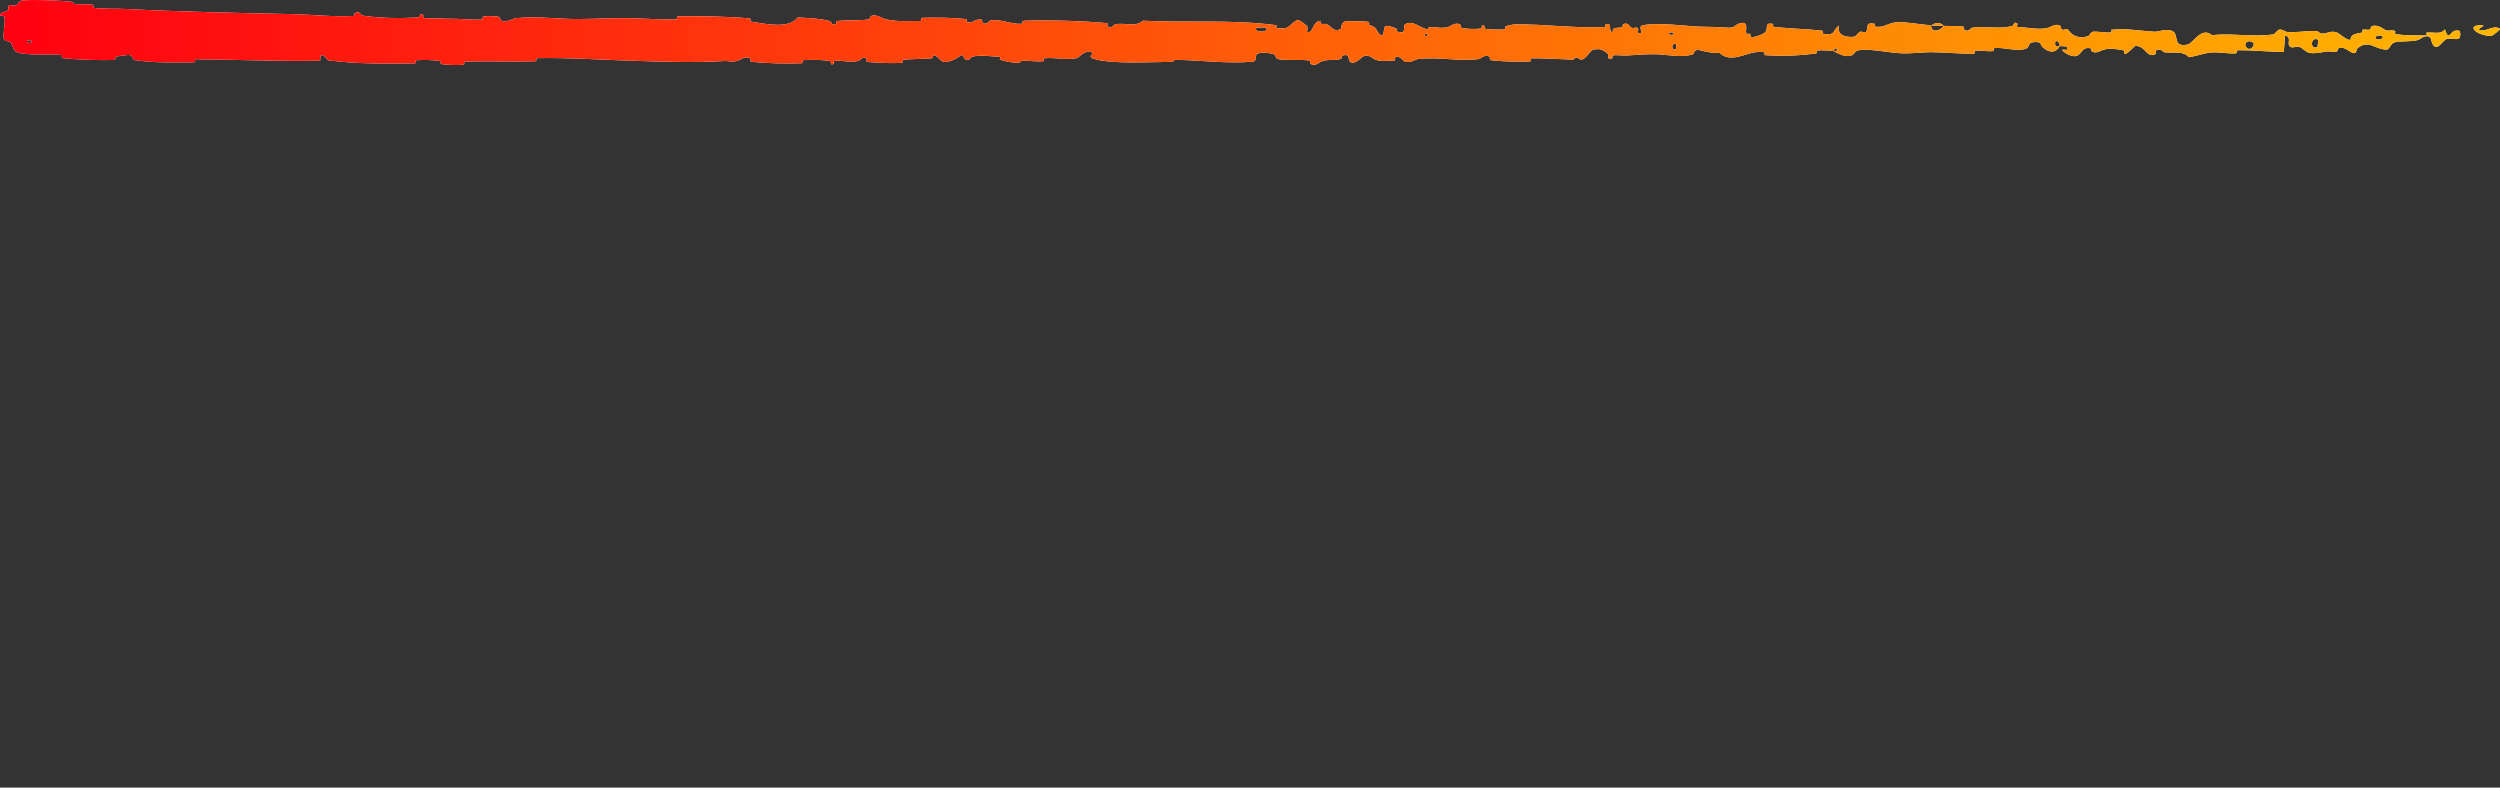 <?xml version="1.0" encoding="UTF-8"?> <svg xmlns="http://www.w3.org/2000/svg" width="346" height="109" viewBox="0 0 346 109" fill="none"><rect x="0" y="0" width="346" height="109" fill="#333333" stroke="none"/><path d="M3.296 0.046C5.235 -0.071 7.776 0.054 9.708 0.226C10.313 0.279 10.007 0.518 10.424 0.565C11.242 0.658 12.003 0.541 12.811 0.652C13.079 0.689 12.745 1.067 13.026 1.098C14.564 1.265 16.019 1.169 17.577 1.249C25.251 1.646 32.795 1.787 40.563 1.96C43.124 2.016 46.238 2.359 48.883 2.209C49.192 2.191 49.008 1.859 49.067 1.832C49.989 1.414 49.682 2.083 50.284 2.172C52.672 2.523 55.328 2.554 57.627 2.426C58.604 2.371 57.624 1.712 58.608 2.082C58.677 2.107 58.429 2.459 58.697 2.496C59.305 2.581 60.459 2.518 60.93 2.546C61.839 2.601 61.989 2.598 62.848 2.602C64.022 2.61 65.419 2.785 66.68 2.706C66.949 2.687 66.593 2.326 67.022 2.265C67.451 2.204 68.587 2.234 68.97 2.319C69.353 2.405 69.19 2.688 69.257 2.753C69.815 3.302 71.129 2.542 71.298 2.523C74.38 2.203 77.023 2.636 79.917 2.635C82.113 2.633 84.462 2.49 86.552 2.509C89.042 2.534 91.152 2.73 93.571 2.696C93.826 2.693 93.527 2.269 93.839 2.264C97.152 2.215 100.441 2.261 103.74 2.547C104.07 2.576 103.644 2.949 103.975 3.001C105.998 3.307 109.199 4.043 110.401 2.42C111.772 2.483 113.436 2.549 114.662 2.876C115.452 3.086 114.684 3.492 115.656 3.319C115.875 3.281 115.59 2.925 115.918 2.894C117.301 2.764 118.812 2.879 120.18 2.696C120.458 2.657 120.382 2.339 120.461 2.281C121.124 1.817 122.227 2.585 122.468 2.641C124.299 3.057 125.636 2.893 127.342 2.903C127.738 2.906 127.27 2.478 127.651 2.465C129.626 2.404 131.673 2.44 133.607 2.63C134.038 2.674 133.642 3.038 133.848 3.077C134.754 3.246 134.955 2.558 135.825 2.707C136.008 2.737 135.905 3.049 135.938 3.083C136.462 3.622 136.916 2.859 137.051 2.842C138.754 2.612 139.842 3.408 141.487 3.296C141.684 3.281 141.24 2.886 141.793 2.87C145.479 2.761 149.377 2.87 153.024 3.186C153.592 3.234 153.187 3.531 153.222 3.567C153.804 4.139 154.18 3.373 154.365 3.344C155.824 3.137 157.187 3.779 158.179 2.867C164.358 3.183 170.508 2.671 176.636 3.488C176.714 3.498 176.574 3.875 176.73 3.892C178.601 4.104 178.242 3.518 179.48 2.801C179.792 2.621 180.741 3.486 180.825 3.55C181.131 3.784 180.814 4.344 180.916 4.39C181.764 4.745 181.626 2.89 182.77 2.89C182.805 2.893 182.655 3.234 182.751 3.268C183.049 3.375 183.345 3.239 183.637 3.356C184.305 3.628 184.542 4.53 185.562 4.005C185.692 3.937 185.494 2.885 186.515 2.935C186.922 2.955 188.724 2.937 189.229 3.005C189.733 3.074 189.387 3.413 189.423 3.427C190.782 3.876 190.267 4.062 190.948 4.725C191.628 5.387 191.44 3.809 191.717 3.633C191.995 3.458 192.991 3.828 193.236 3.956C193.481 4.085 193.176 4.3 193.393 4.373C194.836 4.849 194.027 3.59 194.502 3.34C195.623 2.747 196.496 3.917 197.522 4.032C197.8 4.063 197.573 3.796 197.82 3.771C198.799 3.676 199.388 4.041 200.502 3.706C200.685 3.652 201.585 2.949 202.168 3.465C202.251 3.539 202.016 3.831 202.433 3.896C203.057 3.994 204.18 4.058 204.85 3.96C205.345 3.888 204.778 3.408 205.4 3.557C205.677 3.624 205.164 3.905 205.684 4.006C206.201 4.108 207.524 4.096 208.027 4.086C208.529 4.076 208.254 3.712 208.295 3.687C208.541 3.547 209.505 3.371 209.59 3.371C213.887 3.327 217.849 3.941 222.032 3.738C222.361 3.722 222.142 3.338 222.192 3.332C223.316 3.171 222.43 4.192 223.215 4.534C223.102 3.755 223.565 3.896 224.357 3.81C224.738 3.768 224.531 3.466 224.565 3.436C225.131 2.977 225.525 3.569 225.626 3.69C226.001 4.136 226.409 3.61 226.664 3.907C226.919 4.203 226.332 4.641 227.092 4.636C227.304 4.357 226.741 3.627 227.317 3.509C229.492 3.062 233.552 3.634 235.301 3.694C237.047 3.753 237.61 3.702 238.627 3.803C240.465 3.985 239.791 3.444 240.932 3.196C242.076 2.948 241.52 4.28 241.684 4.566C241.846 4.852 242.022 4.558 242.223 4.715C242.423 4.872 241.99 5.067 242.46 5.126C242.931 5.185 244.219 4.676 244.386 4.377C244.739 3.743 244.159 3.077 245.405 3.311C245.477 3.325 245.244 3.675 245.519 3.71C247.699 3.98 249.963 3.996 252.141 4.235C252.44 4.268 252.172 4.658 252.346 4.681C254.161 4.931 253.512 4.274 254.507 3.544C254.284 4.515 254.834 5.109 256.211 5.115C257.039 5.119 256.896 4.695 257.432 4.396C257.593 4.306 258.178 4.597 258.285 4.397C258.635 3.746 258.083 3.016 259.503 3.307C259.565 3.32 259.367 3.677 259.582 3.699C260.974 3.84 261.14 3.158 262.644 3.076C263.823 3.011 265.92 3.427 267.263 3.494C267.234 4.586 268.502 4.336 269.017 3.583C269.888 3.614 270.829 3.572 271.671 3.676C271.961 3.711 271.77 4.027 271.807 4.061C272.367 4.597 272.746 3.865 272.934 3.836C274.972 3.557 276.633 4.112 278.578 3.57C278.647 3.55 278.759 2.792 279.279 3.345C279.313 3.384 278.67 3.729 279.585 3.755C280.5 3.782 282.225 4.188 283.496 3.837C283.803 3.753 284.581 3.137 285.205 3.618C285.288 3.683 285.197 3.901 285.317 4.022C285.705 4.407 285.917 3.641 286.373 4.292C286.829 4.943 287.778 5.431 289.059 4.981C289.1 4.968 289.403 4.361 289.806 4.371C290.45 4.386 291.363 4.513 292.034 4.509C292.356 4.507 292.15 4.13 292.206 4.123C294.368 3.911 295.907 4.248 298.223 4.394C298.648 4.421 299.868 3.907 300.69 4.313C301.593 4.758 300.665 6.61 302.74 6.169C303.577 5.993 304.636 3.643 306.14 4.861C309.057 4.559 311.754 5.182 314.678 4.751C314.81 4.732 315.226 4.077 315.535 4.085C315.994 4.1 316.246 4.406 316.574 4.427C317.947 4.519 319.204 4.257 320.528 4.297C321.031 4.312 320.855 4.629 321.455 4.647C322.054 4.664 322.454 4.247 323.266 4.449C323.879 4.602 324.492 5.455 325.306 5.554C325.337 4.713 325.896 4.73 326.89 4.508C327.081 4.465 326.876 4.173 326.967 4.137C327.334 3.986 327.675 4.229 328.024 4.065C328.109 4.025 328.113 3.738 328.182 3.689C328.773 3.266 329.746 3.912 329.913 4.025C330.553 4.452 330.852 4.079 331.343 4.247C331.834 4.415 331.101 4.625 331.673 4.728C332.861 4.939 334.386 4.892 335.592 4.906C336.073 4.909 335.745 4.526 335.814 4.517C336.809 4.42 337.815 4.828 338.367 4.064C339.056 6.039 338.966 3.872 340.389 4.268C340.501 4.3 340.643 5.234 340.213 5.371C339.783 5.508 339.131 5.216 338.534 5.43C338.393 5.48 337.583 6.355 337.473 6.408C336.608 6.822 336.485 5.427 336.439 5.35C335.92 4.523 334.931 5.466 334.671 5.531C333.479 5.829 332.467 5.633 331.47 5.846C330.818 5.984 330.754 6.898 330.243 6.87C328.541 6.777 327.947 5.502 326.344 6.608C326 6.844 326.341 7.843 325.11 7.057C325.032 7.008 324.117 6.289 323.589 6.744C323.523 6.801 323.525 7.092 323.437 7.117C322.851 7.275 322.459 7.043 321.82 7.154C321.181 7.265 320.413 7.431 319.683 7.332C319.244 7.273 318.68 6.73 318.469 6.597C317.875 6.215 317.238 6.842 316.869 6.379C316.498 5.913 317.224 5.206 316.25 4.905C316.214 5.662 316.131 6.438 316.074 7.199C313.94 7.172 311.84 6.928 309.7 6.961C309.434 6.966 309.706 7.373 309.421 7.388C308.221 7.453 307.172 7.163 305.927 7.279C304.964 7.37 303.907 7.8 302.9 7.909C302.284 7.043 300.789 7.337 299.703 7.258C299.322 7.23 299.348 6.999 299.077 6.924C298.056 6.645 298.535 7.41 298.255 7.53C297.054 8.044 296.952 6.312 295.536 6.355C295.461 6.357 294.544 7.28 294.418 7.337C293.616 7.712 294.285 7.016 293.783 6.948C292.866 6.823 292.23 6.603 291.154 6.873C290.84 6.953 290.088 7.529 289.479 7.084C289.399 7.025 289.443 6.72 289.379 6.702C288.211 6.405 288.181 7.363 287.514 7.688C286.846 8.012 285.816 7.351 285.606 7.16C285.058 6.667 286.027 6.949 286.057 6.901C286.405 6.324 285.654 6.424 285.08 6.375C284.997 5.435 284.194 5.491 284.484 6.328C284.518 6.42 284.964 6.332 285.08 6.375C284.576 7.297 283.693 7.415 282.718 6.553C282.262 6.15 282.694 5.679 281.308 5.851C280.678 5.929 280.922 6.576 280.366 6.752C279.098 7.155 277.45 6.551 276.143 6.646C275.668 6.681 276.131 7.035 275.806 7.071C274.946 7.167 274.187 6.901 273.322 7.037C273.244 7.05 273.435 7.421 273.166 7.426C271.129 7.469 269.354 7.231 267.227 7.225C266.199 7.222 264.361 7.426 263.296 7.385C261.451 7.316 259.18 6.777 257.604 6.908C256.575 6.992 256.801 7.363 256.36 7.615C255.51 8.105 254.005 7.228 253.802 7.092C253.796 7.087 254.681 7 254.209 6.809C253.934 6.413 253.812 7.09 253.802 7.092C253.669 7.004 251.901 6.92 251.551 6.991C251.36 7.029 251.466 7.381 251.367 7.394C249.003 7.709 246.636 7.798 244.238 7.634C244.196 7.627 244.26 7.234 244.16 7.222C242.773 7.047 241.884 7.528 240.739 7.814C239.595 8.099 238.687 8.003 238.01 7.329C237.146 7.414 235.907 7.115 235.194 6.934C234.482 6.753 234.382 7.518 234.319 7.533C232.363 8.018 231.232 7.58 229.202 7.511C228.237 7.478 226.323 7.589 225.278 7.672C224.452 7.74 223.955 7.561 223.194 7.675C223.091 7.691 223.195 8.031 223.164 8.044C222.314 8.452 222.722 7.619 222.547 7.47C221.912 6.929 221.519 6.641 220.431 6.896C220.181 6.954 219.45 8.153 218.993 8.223C218.398 8.312 218.623 7.883 218 7.987C217.947 7.995 217.958 8.26 217.574 8.249C215.791 8.198 213.846 8.044 211.993 8.07C211.74 8.073 212.065 8.493 211.699 8.504C209.983 8.554 208.102 8.538 206.43 8.342C206.018 8.292 206.276 7.997 206.187 7.91C205.639 7.381 204.861 8.149 204.733 8.164C201.672 8.534 199.329 7.838 196.209 8.169C196.039 8.188 194.732 9.013 194.148 8.306C194.108 8.259 193.531 7.536 193.021 8.03C192.989 8.061 193.349 8.433 192.722 8.395C192.094 8.357 191.084 8.606 190.222 8.197C189.949 8.068 189.303 7.347 188.489 7.922C188.436 7.962 187.178 9.262 186.729 8.365C186.656 8.217 186.733 7.268 185.76 7.755C185.575 7.849 185.912 8.061 185.423 8.193C184.673 8.397 183.679 8.143 182.758 8.566C182.597 8.64 181.913 9.285 181.364 8.796C181.278 8.719 181.441 8.402 181.151 8.367C179.773 8.197 178.33 8.409 176.93 8.189C176.435 8.112 176.688 7.6 176.171 7.463C175.655 7.325 174.613 7.193 174.073 7.427C173.532 7.662 174.123 8.478 173.313 8.544C169.79 8.827 166.301 8.348 162.784 8.278C162.262 8.268 162.694 8.56 161.926 8.566C159.091 8.587 154.198 8.861 151.739 8.24C149.768 7.743 152.248 7.365 150.742 7.162C150.016 7.066 149.23 8.015 149.054 8.045C147.341 8.348 146.15 7.928 144.607 8.057C144.289 8.084 144.601 8.469 144.33 8.487C143.404 8.554 142.431 8.382 141.547 8.413C141.15 8.428 141.223 8.722 140.858 8.7C139.984 8.649 139.211 8.525 138.359 8.25C138.281 8.225 138.805 7.859 138.158 7.845C137.112 7.825 135.813 7.553 134.609 7.833C134.252 7.918 134.238 8.59 133.47 8.126C133.309 8.029 133.515 7.222 132.62 7.919C132.47 8.035 130.967 8.975 130.23 8.369C130.035 8.21 129.539 7.55 129.109 7.653C129.051 7.67 129.284 8.031 128.928 8.066C127.674 8.184 126.359 8.145 125.07 8.258C124.726 8.289 125.239 8.662 124.726 8.696C123.315 8.791 121.554 8.696 120.175 8.579C119.666 8.535 120.018 8.226 119.981 8.192C119.386 7.645 119.034 8.384 118.837 8.427C117.608 8.685 116.673 8.338 115.541 8.429C115.228 8.454 115.45 8.806 115.388 8.838C114.743 9.144 115.223 8.512 114.815 8.442C113.671 8.245 112.396 8.273 111.239 8.318C110.814 8.335 111.292 8.743 110.911 8.754C108.654 8.824 106.308 8.785 104.105 8.56C103.69 8.517 103.951 8.202 103.865 8.131C103.269 7.628 102.396 8.314 102.195 8.379C101.282 8.677 100.927 8.399 100.12 8.451C96.18 8.709 91.314 8.525 87.595 8.411C82.748 8.265 78.986 7.966 74.364 8.043C74.07 8.048 74.367 8.466 74.113 8.476C70.844 8.576 67.625 8.413 64.349 8.534C64.08 8.543 64.467 8.94 64.036 8.968C63.151 9.028 62.03 9.007 61.135 8.88C60.698 8.819 61.284 8.478 60.844 8.424C59.821 8.296 58.725 8.268 57.674 8.332C57.227 8.36 57.901 8.765 57.32 8.77C53.361 8.81 49.473 8.88 45.472 8.355C45.197 8.319 44.957 7.494 44.373 7.652C44.33 7.881 44.332 8.15 44.313 8.395C38.549 8.527 32.844 8.241 27.064 8.197C26.821 8.195 27.242 8.632 26.77 8.63C24.039 8.624 21.388 8.745 18.595 8.311C18.317 8.268 18.46 7.5 17.643 7.616C17.499 7.637 16.269 7.74 15.951 7.906C15.908 7.932 16.132 8.29 15.736 8.301C13.432 8.355 11.018 8.273 8.719 8.054C8.348 8.018 8.743 7.636 8.479 7.607C6.604 7.404 4.565 7.695 2.773 7.348C1.574 7.114 2.018 6.454 1.381 5.804C1.29 5.712 0.548 5.697 0.509 5.319C0.411 4.368 0.77 3.327 0.623 2.313C0.592 2.094 -0.403 2.33 0.186 1.802C0.227 1.767 0.948 1.591 1.126 1.412C1.249 1.289 1.027 0.904 1.279 0.746C1.531 0.587 1.808 0.91 2.227 0.724C2.645 0.535 2.461 0.098 3.296 0.046ZM231.984 6.125C231.324 5.758 231.227 7.103 231.941 6.781C231.975 6.764 232.018 6.143 231.984 6.125ZM311.853 5.912C310.99 5.319 310.399 6.192 311.008 6.65C311.616 7.108 312.115 6.092 311.853 5.912ZM320.801 5.479C319.793 5.011 319.634 6.92 320.714 6.534C320.777 6.512 320.86 5.506 320.801 5.479ZM4.336 5.619C4.327 5.601 3.793 5.583 3.78 5.601C3.496 6.028 4.563 6.063 4.336 5.619ZM329.682 5.007C329.367 4.749 328.46 5.047 328.851 5.368C329.166 5.626 330.074 5.328 329.682 5.007ZM197.55 4.689C197.539 4.669 197.157 4.65 197.164 4.764C197.19 5.129 197.723 5.026 197.55 4.689ZM344.775 4.985C342.545 4.913 341.193 3.337 343.621 3.515C344.061 3.547 342.673 4.017 343.233 4.16C344.257 4.419 344.937 3.429 345.982 3.959C346.171 4.056 344.902 4.993 344.771 4.987C344.772 4.987 344.773 4.986 344.775 4.985ZM231.604 4.508C231.591 4.491 231.061 4.474 231.049 4.491C230.762 4.919 231.829 4.953 231.604 4.508ZM175.218 3.856C175.189 3.818 173.96 3.783 173.92 3.818C173.278 4.517 175.764 4.59 175.218 3.856ZM267.284 3.523C267.862 3.094 268.553 3.043 269.014 3.583C268.44 3.554 267.861 3.55 267.284 3.523Z" fill="white"></path><path d="M3.296 0.046C5.235 -0.071 7.776 0.054 9.708 0.226C10.313 0.279 10.007 0.518 10.424 0.565C11.242 0.658 12.003 0.541 12.811 0.652C13.079 0.689 12.745 1.067 13.026 1.098C14.564 1.265 16.019 1.169 17.577 1.249C25.251 1.646 32.795 1.787 40.563 1.96C43.124 2.016 46.238 2.359 48.883 2.209C49.192 2.191 49.008 1.859 49.067 1.832C49.989 1.414 49.682 2.083 50.284 2.172C52.672 2.523 55.328 2.554 57.627 2.426C58.604 2.371 57.624 1.712 58.608 2.082C58.677 2.107 58.429 2.459 58.697 2.496C59.305 2.581 60.459 2.518 60.93 2.546C61.839 2.601 61.989 2.598 62.848 2.602C64.022 2.61 65.419 2.785 66.68 2.706C66.949 2.687 66.593 2.326 67.022 2.265C67.451 2.204 68.587 2.234 68.97 2.319C69.353 2.405 69.19 2.688 69.257 2.753C69.815 3.302 71.129 2.542 71.298 2.523C74.38 2.203 77.023 2.636 79.917 2.635C82.113 2.633 84.462 2.49 86.552 2.509C89.042 2.534 91.152 2.73 93.571 2.696C93.826 2.693 93.527 2.269 93.839 2.264C97.152 2.215 100.441 2.261 103.74 2.547C104.07 2.576 103.644 2.949 103.975 3.001C105.998 3.307 109.199 4.043 110.401 2.42C111.772 2.483 113.436 2.549 114.662 2.876C115.452 3.086 114.684 3.492 115.656 3.319C115.875 3.281 115.59 2.925 115.918 2.894C117.301 2.764 118.812 2.879 120.18 2.696C120.458 2.657 120.382 2.339 120.461 2.281C121.124 1.817 122.227 2.585 122.468 2.641C124.299 3.057 125.636 2.893 127.342 2.903C127.738 2.906 127.27 2.478 127.651 2.465C129.626 2.404 131.673 2.44 133.607 2.63C134.038 2.674 133.642 3.038 133.848 3.077C134.754 3.246 134.955 2.558 135.825 2.707C136.008 2.737 135.905 3.049 135.938 3.083C136.462 3.622 136.916 2.859 137.051 2.842C138.754 2.612 139.842 3.408 141.487 3.296C141.684 3.281 141.24 2.886 141.793 2.87C145.479 2.761 149.377 2.87 153.024 3.186C153.592 3.234 153.187 3.531 153.222 3.567C153.804 4.139 154.18 3.373 154.365 3.344C155.824 3.137 157.187 3.779 158.179 2.867C164.358 3.183 170.508 2.671 176.636 3.488C176.714 3.498 176.574 3.875 176.73 3.892C178.601 4.104 178.242 3.518 179.48 2.801C179.792 2.621 180.741 3.486 180.825 3.55C181.131 3.784 180.814 4.344 180.916 4.39C181.764 4.745 181.626 2.89 182.77 2.89C182.805 2.893 182.655 3.234 182.751 3.268C183.049 3.375 183.345 3.239 183.637 3.356C184.305 3.628 184.542 4.53 185.562 4.005C185.692 3.937 185.494 2.885 186.515 2.935C186.922 2.955 188.724 2.937 189.229 3.005C189.733 3.074 189.387 3.413 189.423 3.427C190.782 3.876 190.267 4.062 190.948 4.725C191.628 5.387 191.44 3.809 191.717 3.633C191.995 3.458 192.991 3.828 193.236 3.956C193.481 4.085 193.176 4.3 193.393 4.373C194.836 4.849 194.027 3.59 194.502 3.34C195.623 2.747 196.496 3.917 197.522 4.032C197.8 4.063 197.573 3.796 197.82 3.771C198.799 3.676 199.388 4.041 200.502 3.706C200.685 3.652 201.585 2.949 202.168 3.465C202.251 3.539 202.016 3.831 202.433 3.896C203.057 3.994 204.18 4.058 204.85 3.96C205.345 3.888 204.778 3.408 205.4 3.557C205.677 3.624 205.164 3.905 205.684 4.006C206.201 4.108 207.524 4.096 208.027 4.086C208.529 4.076 208.254 3.712 208.295 3.687C208.541 3.547 209.505 3.371 209.59 3.371C213.887 3.327 217.849 3.941 222.032 3.738C222.361 3.722 222.142 3.338 222.192 3.332C223.316 3.171 222.43 4.192 223.215 4.534C223.102 3.755 223.565 3.896 224.357 3.81C224.738 3.768 224.531 3.466 224.565 3.436C225.131 2.977 225.525 3.569 225.626 3.69C226.001 4.136 226.409 3.61 226.664 3.907C226.919 4.203 226.332 4.641 227.092 4.636C227.304 4.357 226.741 3.627 227.317 3.509C229.492 3.062 233.552 3.634 235.301 3.694C237.047 3.753 237.61 3.702 238.627 3.803C240.465 3.985 239.791 3.444 240.932 3.196C242.076 2.948 241.52 4.28 241.684 4.566C241.846 4.852 242.022 4.558 242.223 4.715C242.423 4.872 241.99 5.067 242.46 5.126C242.931 5.185 244.219 4.676 244.386 4.377C244.739 3.743 244.159 3.077 245.405 3.311C245.477 3.325 245.244 3.675 245.519 3.71C247.699 3.98 249.963 3.996 252.141 4.235C252.44 4.268 252.172 4.658 252.346 4.681C254.161 4.931 253.512 4.274 254.507 3.544C254.284 4.515 254.834 5.109 256.211 5.115C257.039 5.119 256.896 4.695 257.432 4.396C257.593 4.306 258.178 4.597 258.285 4.397C258.635 3.746 258.083 3.016 259.503 3.307C259.565 3.32 259.367 3.677 259.582 3.699C260.974 3.84 261.14 3.158 262.644 3.076C263.823 3.011 265.92 3.427 267.263 3.494C267.234 4.586 268.502 4.336 269.017 3.583C269.888 3.614 270.829 3.572 271.671 3.676C271.961 3.711 271.77 4.027 271.807 4.061C272.367 4.597 272.746 3.865 272.934 3.836C274.972 3.557 276.633 4.112 278.578 3.57C278.647 3.55 278.759 2.792 279.279 3.345C279.313 3.384 278.67 3.729 279.585 3.755C280.5 3.782 282.225 4.188 283.496 3.837C283.803 3.753 284.581 3.137 285.205 3.618C285.288 3.683 285.197 3.901 285.317 4.022C285.705 4.407 285.917 3.641 286.373 4.292C286.829 4.943 287.778 5.431 289.059 4.981C289.1 4.968 289.403 4.361 289.806 4.371C290.45 4.386 291.363 4.513 292.034 4.509C292.356 4.507 292.15 4.13 292.206 4.123C294.368 3.911 295.907 4.248 298.223 4.394C298.648 4.421 299.868 3.907 300.69 4.313C301.593 4.758 300.665 6.61 302.74 6.169C303.577 5.993 304.636 3.643 306.14 4.861C309.057 4.559 311.754 5.182 314.678 4.751C314.81 4.732 315.226 4.077 315.535 4.085C315.994 4.1 316.246 4.406 316.574 4.427C317.947 4.519 319.204 4.257 320.528 4.297C321.031 4.312 320.855 4.629 321.455 4.647C322.054 4.664 322.454 4.247 323.266 4.449C323.879 4.602 324.492 5.455 325.306 5.554C325.337 4.713 325.896 4.73 326.89 4.508C327.081 4.465 326.876 4.173 326.967 4.137C327.334 3.986 327.675 4.229 328.024 4.065C328.109 4.025 328.113 3.738 328.182 3.689C328.773 3.266 329.746 3.912 329.913 4.025C330.553 4.452 330.852 4.079 331.343 4.247C331.834 4.415 331.101 4.625 331.673 4.728C332.861 4.939 334.386 4.892 335.592 4.906C336.073 4.909 335.745 4.526 335.814 4.517C336.809 4.42 337.815 4.828 338.367 4.064C339.056 6.039 338.966 3.872 340.389 4.268C340.501 4.3 340.643 5.234 340.213 5.371C339.783 5.508 339.131 5.216 338.534 5.43C338.393 5.48 337.583 6.355 337.473 6.408C336.608 6.822 336.485 5.427 336.439 5.35C335.92 4.523 334.931 5.466 334.671 5.531C333.479 5.829 332.467 5.633 331.47 5.846C330.818 5.984 330.754 6.898 330.243 6.87C328.541 6.777 327.947 5.502 326.344 6.608C326 6.844 326.341 7.843 325.11 7.057C325.032 7.008 324.117 6.289 323.589 6.744C323.523 6.801 323.525 7.092 323.437 7.117C322.851 7.275 322.459 7.043 321.82 7.154C321.181 7.265 320.413 7.431 319.683 7.332C319.244 7.273 318.68 6.73 318.469 6.597C317.875 6.215 317.238 6.842 316.869 6.379C316.498 5.913 317.224 5.206 316.25 4.905C316.214 5.662 316.131 6.438 316.074 7.199C313.94 7.172 311.84 6.928 309.7 6.961C309.434 6.966 309.706 7.373 309.421 7.388C308.221 7.453 307.172 7.163 305.927 7.279C304.964 7.37 303.907 7.8 302.9 7.909C302.284 7.043 300.789 7.337 299.703 7.258C299.322 7.23 299.348 6.999 299.077 6.924C298.056 6.645 298.535 7.41 298.255 7.53C297.054 8.044 296.952 6.312 295.536 6.355C295.461 6.357 294.544 7.28 294.418 7.337C293.616 7.712 294.285 7.016 293.783 6.948C292.866 6.823 292.23 6.603 291.154 6.873C290.84 6.953 290.088 7.529 289.479 7.084C289.399 7.025 289.443 6.72 289.379 6.702C288.211 6.405 288.181 7.363 287.514 7.688C286.846 8.012 285.816 7.351 285.606 7.16C285.058 6.667 286.027 6.949 286.057 6.901C286.405 6.324 285.654 6.424 285.08 6.375C284.997 5.435 284.194 5.491 284.484 6.328C284.518 6.42 284.964 6.332 285.08 6.375C284.576 7.297 283.693 7.415 282.718 6.553C282.262 6.15 282.694 5.679 281.308 5.851C280.678 5.929 280.922 6.576 280.366 6.752C279.098 7.155 277.45 6.551 276.143 6.646C275.668 6.681 276.131 7.035 275.806 7.071C274.946 7.167 274.187 6.901 273.322 7.037C273.244 7.05 273.435 7.421 273.166 7.426C271.129 7.469 269.354 7.231 267.227 7.225C266.199 7.222 264.361 7.426 263.296 7.385C261.451 7.316 259.18 6.777 257.604 6.908C256.575 6.992 256.801 7.363 256.36 7.615C255.51 8.105 254.005 7.228 253.802 7.092C253.796 7.087 254.681 7 254.209 6.809C253.934 6.413 253.812 7.09 253.802 7.092C253.669 7.004 251.901 6.92 251.551 6.991C251.36 7.029 251.466 7.381 251.367 7.394C249.003 7.709 246.636 7.798 244.238 7.634C244.196 7.627 244.26 7.234 244.16 7.222C242.773 7.047 241.884 7.528 240.739 7.814C239.595 8.099 238.687 8.003 238.01 7.329C237.146 7.414 235.907 7.115 235.194 6.934C234.482 6.753 234.382 7.518 234.319 7.533C232.363 8.018 231.232 7.58 229.202 7.511C228.237 7.478 226.323 7.589 225.278 7.672C224.452 7.74 223.955 7.561 223.194 7.675C223.091 7.691 223.195 8.031 223.164 8.044C222.314 8.452 222.722 7.619 222.547 7.47C221.912 6.929 221.519 6.641 220.431 6.896C220.181 6.954 219.45 8.153 218.993 8.223C218.398 8.312 218.623 7.883 218 7.987C217.947 7.995 217.958 8.26 217.574 8.249C215.791 8.198 213.846 8.044 211.993 8.07C211.74 8.073 212.065 8.493 211.699 8.504C209.983 8.554 208.102 8.538 206.43 8.342C206.018 8.292 206.276 7.997 206.187 7.91C205.639 7.381 204.861 8.149 204.733 8.164C201.672 8.534 199.329 7.838 196.209 8.169C196.039 8.188 194.732 9.013 194.148 8.306C194.108 8.259 193.531 7.536 193.021 8.03C192.989 8.061 193.349 8.433 192.722 8.395C192.094 8.357 191.084 8.606 190.222 8.197C189.949 8.068 189.303 7.347 188.489 7.922C188.436 7.962 187.178 9.262 186.729 8.365C186.656 8.217 186.733 7.268 185.76 7.755C185.575 7.849 185.912 8.061 185.423 8.193C184.673 8.397 183.679 8.143 182.758 8.566C182.597 8.64 181.913 9.285 181.364 8.796C181.278 8.719 181.441 8.402 181.151 8.367C179.773 8.197 178.33 8.409 176.93 8.189C176.435 8.112 176.688 7.6 176.171 7.463C175.655 7.325 174.613 7.193 174.073 7.427C173.532 7.662 174.123 8.478 173.313 8.544C169.79 8.827 166.301 8.348 162.784 8.278C162.262 8.268 162.694 8.56 161.926 8.566C159.091 8.587 154.198 8.861 151.739 8.24C149.768 7.743 152.248 7.365 150.742 7.162C150.016 7.066 149.23 8.015 149.054 8.045C147.341 8.348 146.15 7.928 144.607 8.057C144.289 8.084 144.601 8.469 144.33 8.487C143.404 8.554 142.431 8.382 141.547 8.413C141.15 8.428 141.223 8.722 140.858 8.7C139.984 8.649 139.211 8.525 138.359 8.25C138.281 8.225 138.805 7.859 138.158 7.845C137.112 7.825 135.813 7.553 134.609 7.833C134.252 7.918 134.238 8.59 133.47 8.126C133.309 8.029 133.515 7.222 132.62 7.919C132.47 8.035 130.967 8.975 130.23 8.369C130.035 8.21 129.539 7.55 129.109 7.653C129.051 7.67 129.284 8.031 128.928 8.066C127.674 8.184 126.359 8.145 125.07 8.258C124.726 8.289 125.239 8.662 124.726 8.696C123.315 8.791 121.554 8.696 120.175 8.579C119.666 8.535 120.018 8.226 119.981 8.192C119.386 7.645 119.034 8.384 118.837 8.427C117.608 8.685 116.673 8.338 115.541 8.429C115.228 8.454 115.45 8.806 115.388 8.838C114.743 9.144 115.223 8.512 114.815 8.442C113.671 8.245 112.396 8.273 111.239 8.318C110.814 8.335 111.292 8.743 110.911 8.754C108.654 8.824 106.308 8.785 104.105 8.56C103.69 8.517 103.951 8.202 103.865 8.131C103.269 7.628 102.396 8.314 102.195 8.379C101.282 8.677 100.927 8.399 100.12 8.451C96.18 8.709 91.314 8.525 87.595 8.411C82.748 8.265 78.986 7.966 74.364 8.043C74.07 8.048 74.367 8.466 74.113 8.476C70.844 8.576 67.625 8.413 64.349 8.534C64.08 8.543 64.467 8.94 64.036 8.968C63.151 9.028 62.03 9.007 61.135 8.88C60.698 8.819 61.284 8.478 60.844 8.424C59.821 8.296 58.725 8.268 57.674 8.332C57.227 8.36 57.901 8.765 57.32 8.77C53.361 8.81 49.473 8.88 45.472 8.355C45.197 8.319 44.957 7.494 44.373 7.652C44.33 7.881 44.332 8.15 44.313 8.395C38.549 8.527 32.844 8.241 27.064 8.197C26.821 8.195 27.242 8.632 26.77 8.63C24.039 8.624 21.388 8.745 18.595 8.311C18.317 8.268 18.46 7.5 17.643 7.616C17.499 7.637 16.269 7.74 15.951 7.906C15.908 7.932 16.132 8.29 15.736 8.301C13.432 8.355 11.018 8.273 8.719 8.054C8.348 8.018 8.743 7.636 8.479 7.607C6.604 7.404 4.565 7.695 2.773 7.348C1.574 7.114 2.018 6.454 1.381 5.804C1.29 5.712 0.548 5.697 0.509 5.319C0.411 4.368 0.77 3.327 0.623 2.313C0.592 2.094 -0.403 2.33 0.186 1.802C0.227 1.767 0.948 1.591 1.126 1.412C1.249 1.289 1.027 0.904 1.279 0.746C1.531 0.587 1.808 0.91 2.227 0.724C2.645 0.535 2.461 0.098 3.296 0.046ZM231.984 6.125C231.324 5.758 231.227 7.103 231.941 6.781C231.975 6.764 232.018 6.143 231.984 6.125ZM311.853 5.912C310.99 5.319 310.399 6.192 311.008 6.65C311.616 7.108 312.115 6.092 311.853 5.912ZM320.801 5.479C319.793 5.011 319.634 6.92 320.714 6.534C320.777 6.512 320.86 5.506 320.801 5.479ZM4.336 5.619C4.327 5.601 3.793 5.583 3.78 5.601C3.496 6.028 4.563 6.063 4.336 5.619ZM329.682 5.007C329.367 4.749 328.46 5.047 328.851 5.368C329.166 5.626 330.074 5.328 329.682 5.007ZM197.55 4.689C197.539 4.669 197.157 4.65 197.164 4.764C197.19 5.129 197.723 5.026 197.55 4.689ZM344.775 4.985C342.545 4.913 341.193 3.337 343.621 3.515C344.061 3.547 342.673 4.017 343.233 4.16C344.257 4.419 344.937 3.429 345.982 3.959C346.171 4.056 344.902 4.993 344.771 4.987C344.772 4.987 344.773 4.986 344.775 4.985ZM231.604 4.508C231.591 4.491 231.061 4.474 231.049 4.491C230.762 4.919 231.829 4.953 231.604 4.508ZM175.218 3.856C175.189 3.818 173.96 3.783 173.92 3.818C173.278 4.517 175.764 4.59 175.218 3.856ZM267.284 3.523C267.862 3.094 268.553 3.043 269.014 3.583C268.44 3.554 267.861 3.55 267.284 3.523Z" fill="url(#paint0_linear_10365_222)"></path><defs><linearGradient id="paint0_linear_10365_222" x1="0" y1="9.5" x2="346.001" y2="9.5" gradientUnits="userSpaceOnUse"><stop stop-color="#FF0011"></stop><stop offset="1" stop-color="#FFB700"></stop></linearGradient></defs></svg> 